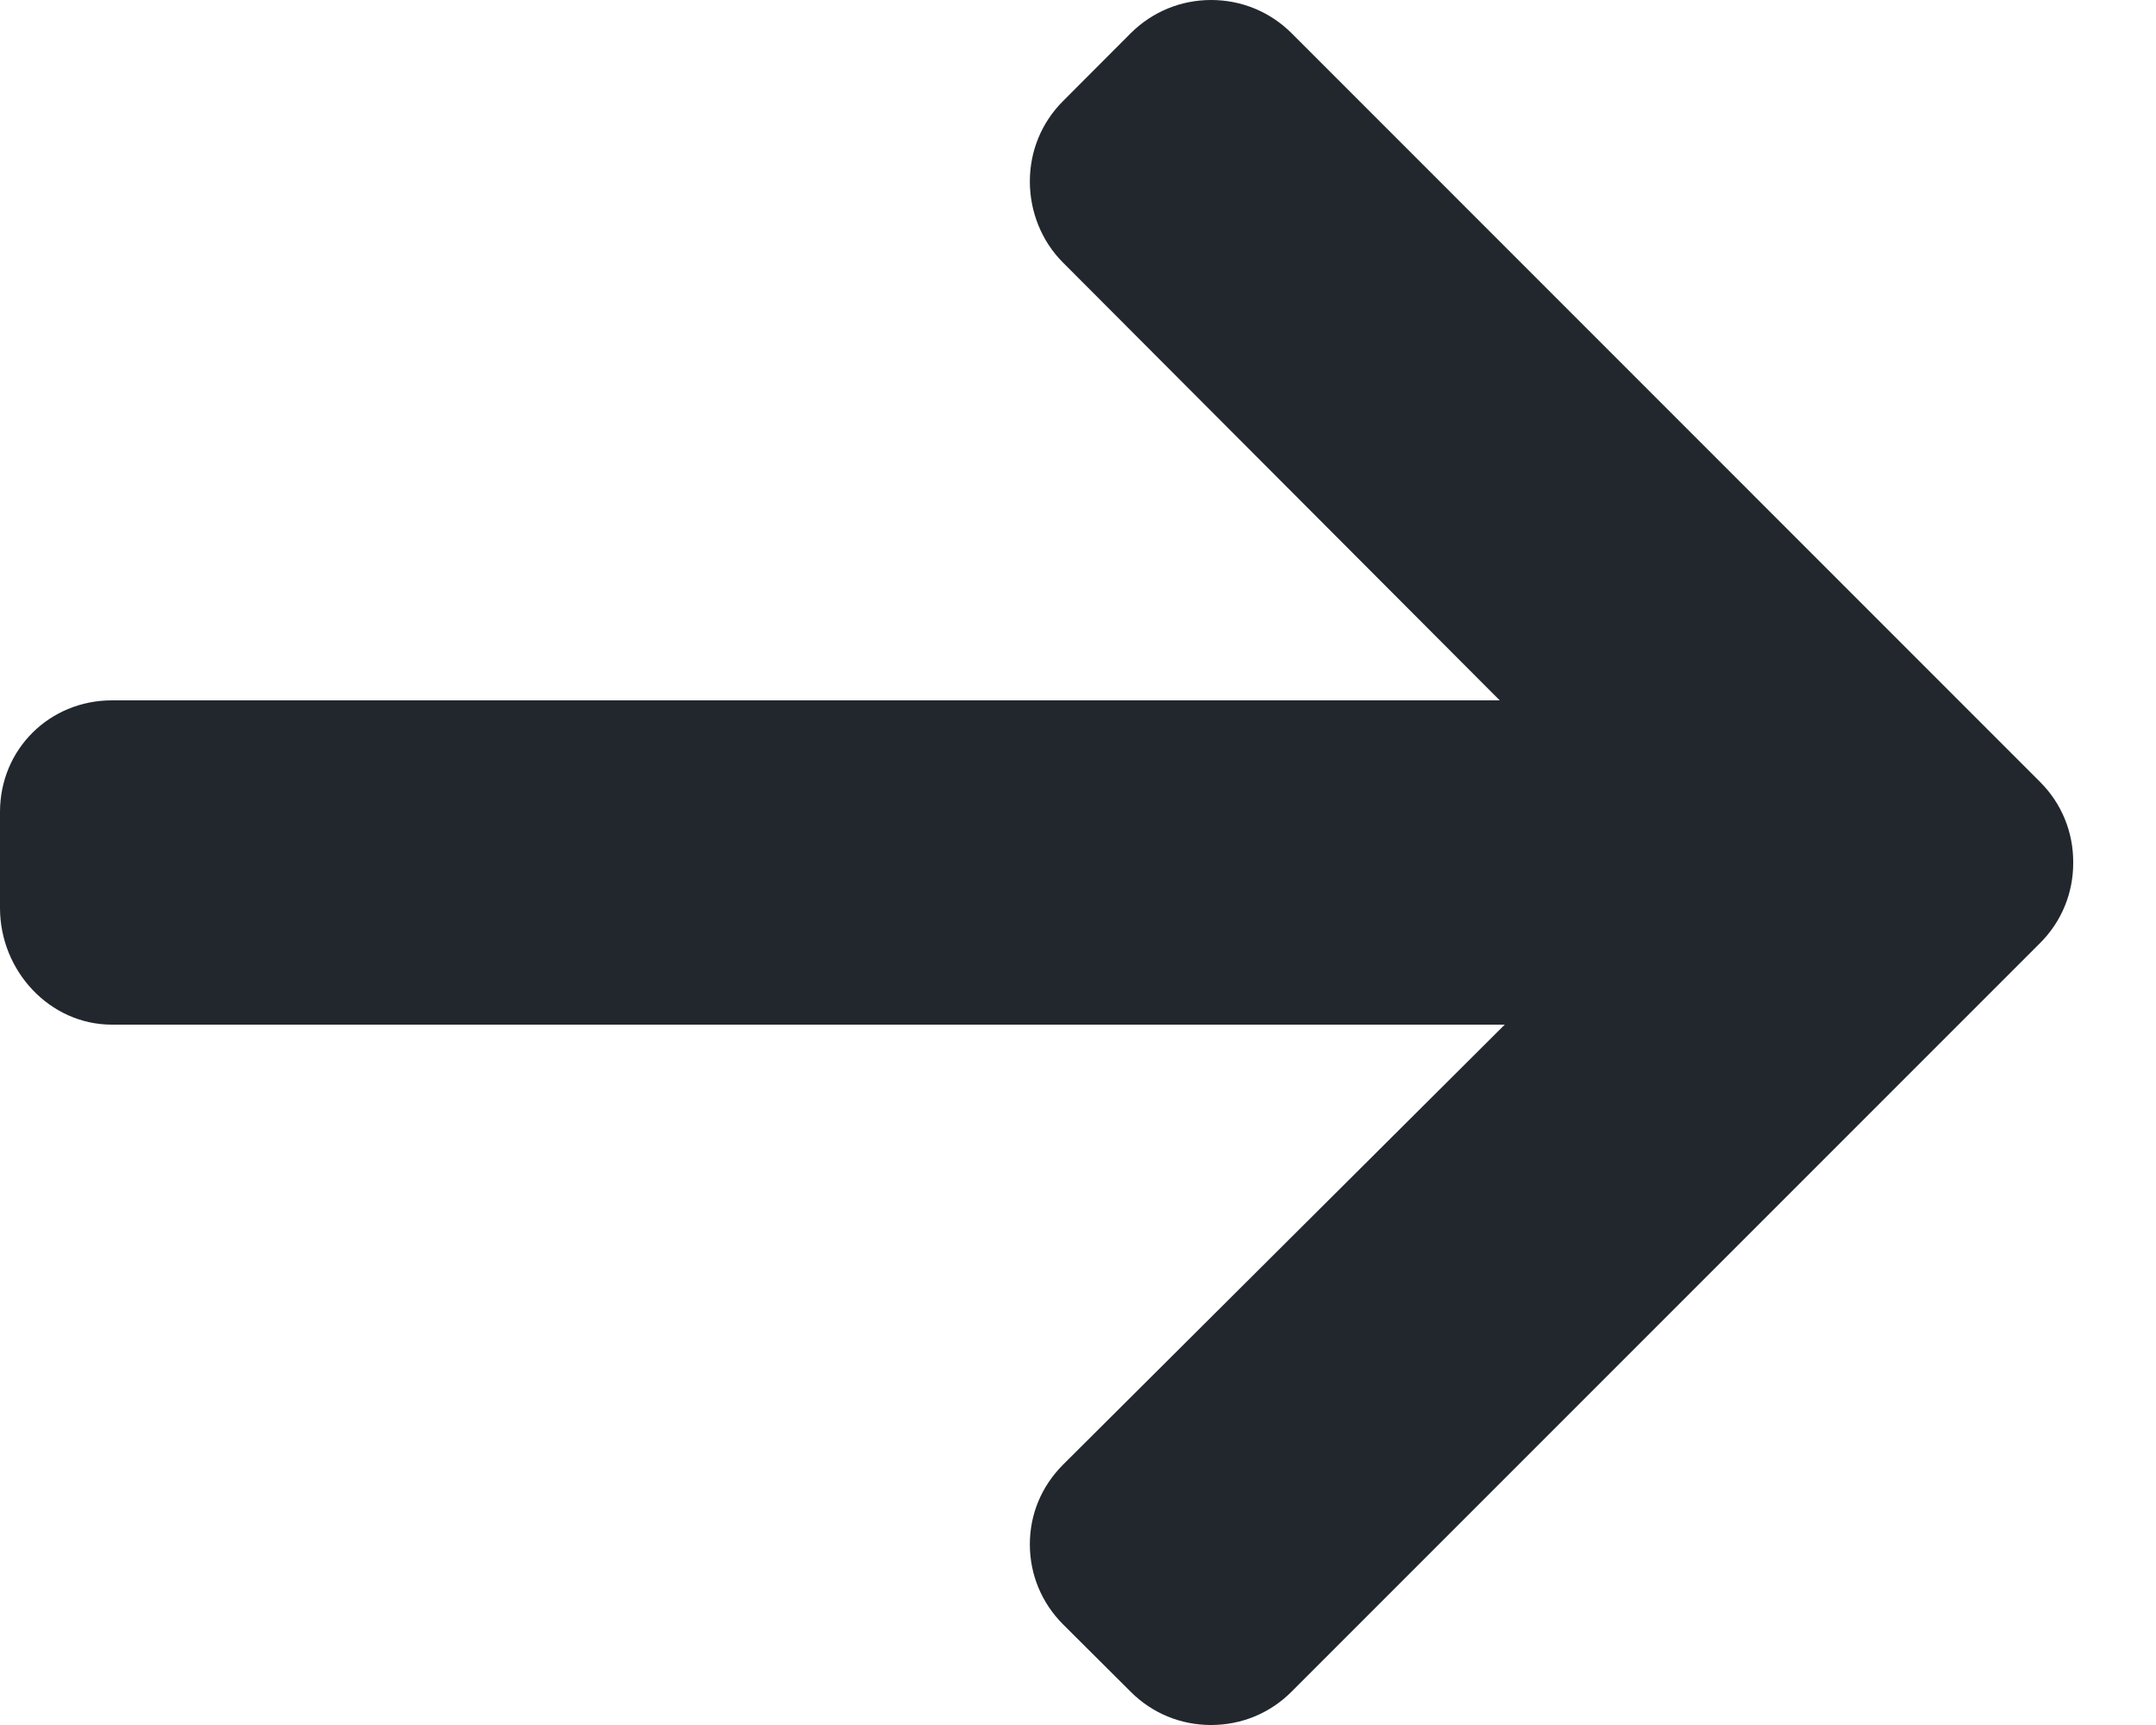 <svg width="15" height="12" viewBox="0 0 15 12" fill="none" xmlns="http://www.w3.org/2000/svg">
<path d="M14.194 5.44L8.985 0.23C8.836 0.082 8.638 0 8.426 0C8.215 0 8.017 0.082 7.868 0.23L7.395 0.704C7.247 0.852 7.165 1.05 7.165 1.262C7.165 1.473 7.247 1.678 7.395 1.826L10.434 4.872H0.779C0.344 4.872 0 5.213 0 5.648V6.317C0 6.752 0.344 7.128 0.779 7.128H10.469L7.395 10.19C7.247 10.339 7.165 10.532 7.165 10.743C7.165 10.954 7.247 11.15 7.395 11.299L7.868 11.77C8.017 11.919 8.215 12 8.426 12C8.638 12 8.836 11.918 8.985 11.769L14.194 6.56C14.343 6.411 14.425 6.212 14.424 6C14.425 5.788 14.343 5.589 14.194 5.44Z" fill="#22272D"/>
</svg>
